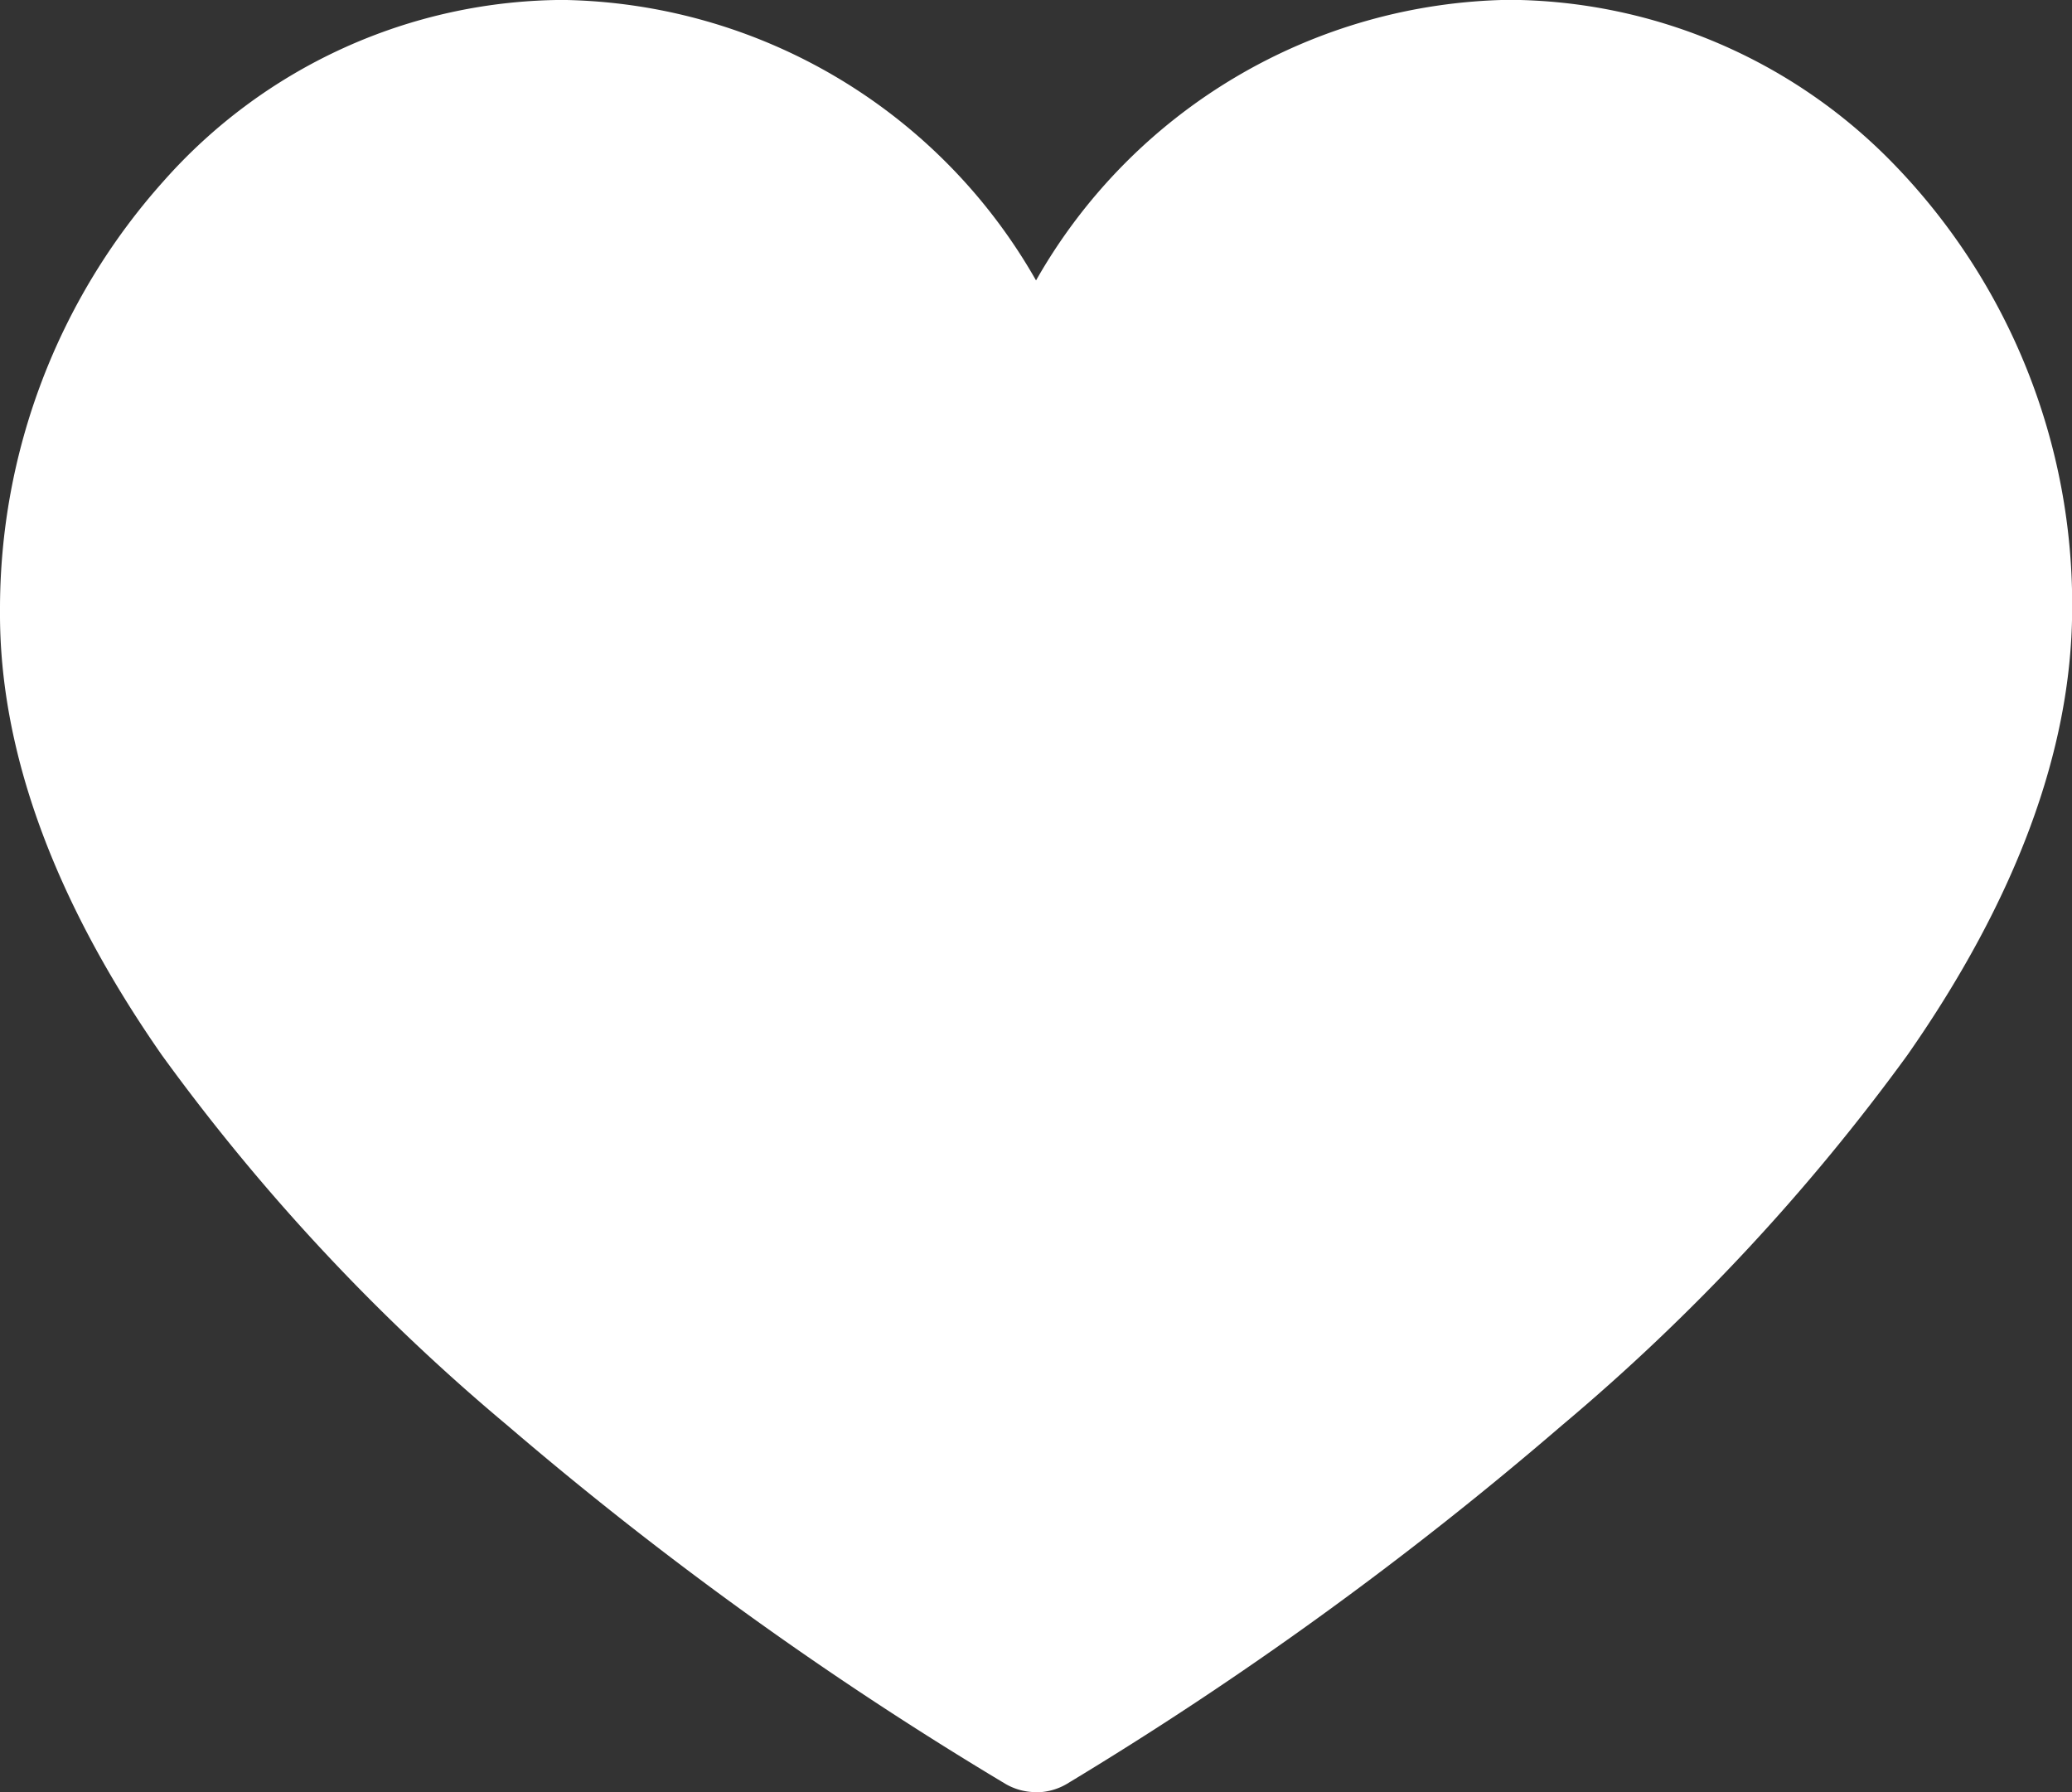<svg xmlns="http://www.w3.org/2000/svg" width="60.636" height="52.442" viewBox="0 0 60.636 52.442">
  <rect x="0" y="0" width="60.636" height="52.442" fill="#333333" stroke="none"/>
  <path id="Tracciato_455" data-name="Tracciato 455" d="M30.318,87.036a1.774,1.774,0,0,1-.888-.238A106.083,106.083,0,0,1,14.849,76.306,60.147,60.147,0,0,1,4.736,65.468C1.568,60.92-.025,56.545,0,52.465A18.773,18.773,0,0,1,4.789,39.892a15.7,15.7,0,0,1,11.686-5.3A16.216,16.216,0,0,1,30.319,42.8a16.216,16.216,0,0,1,13.843-8.211A15.786,15.786,0,0,1,55.4,39.374a18.507,18.507,0,0,1,5.24,13.113c-.026,4.073-1.649,8.442-4.823,12.984A60.925,60.925,0,0,1,45.713,76.3,106.448,106.448,0,0,1,31.212,86.8a1.777,1.777,0,0,1-.893.241Z" transform="translate(0 -34.594)" fill="#fff"/>
</svg>

